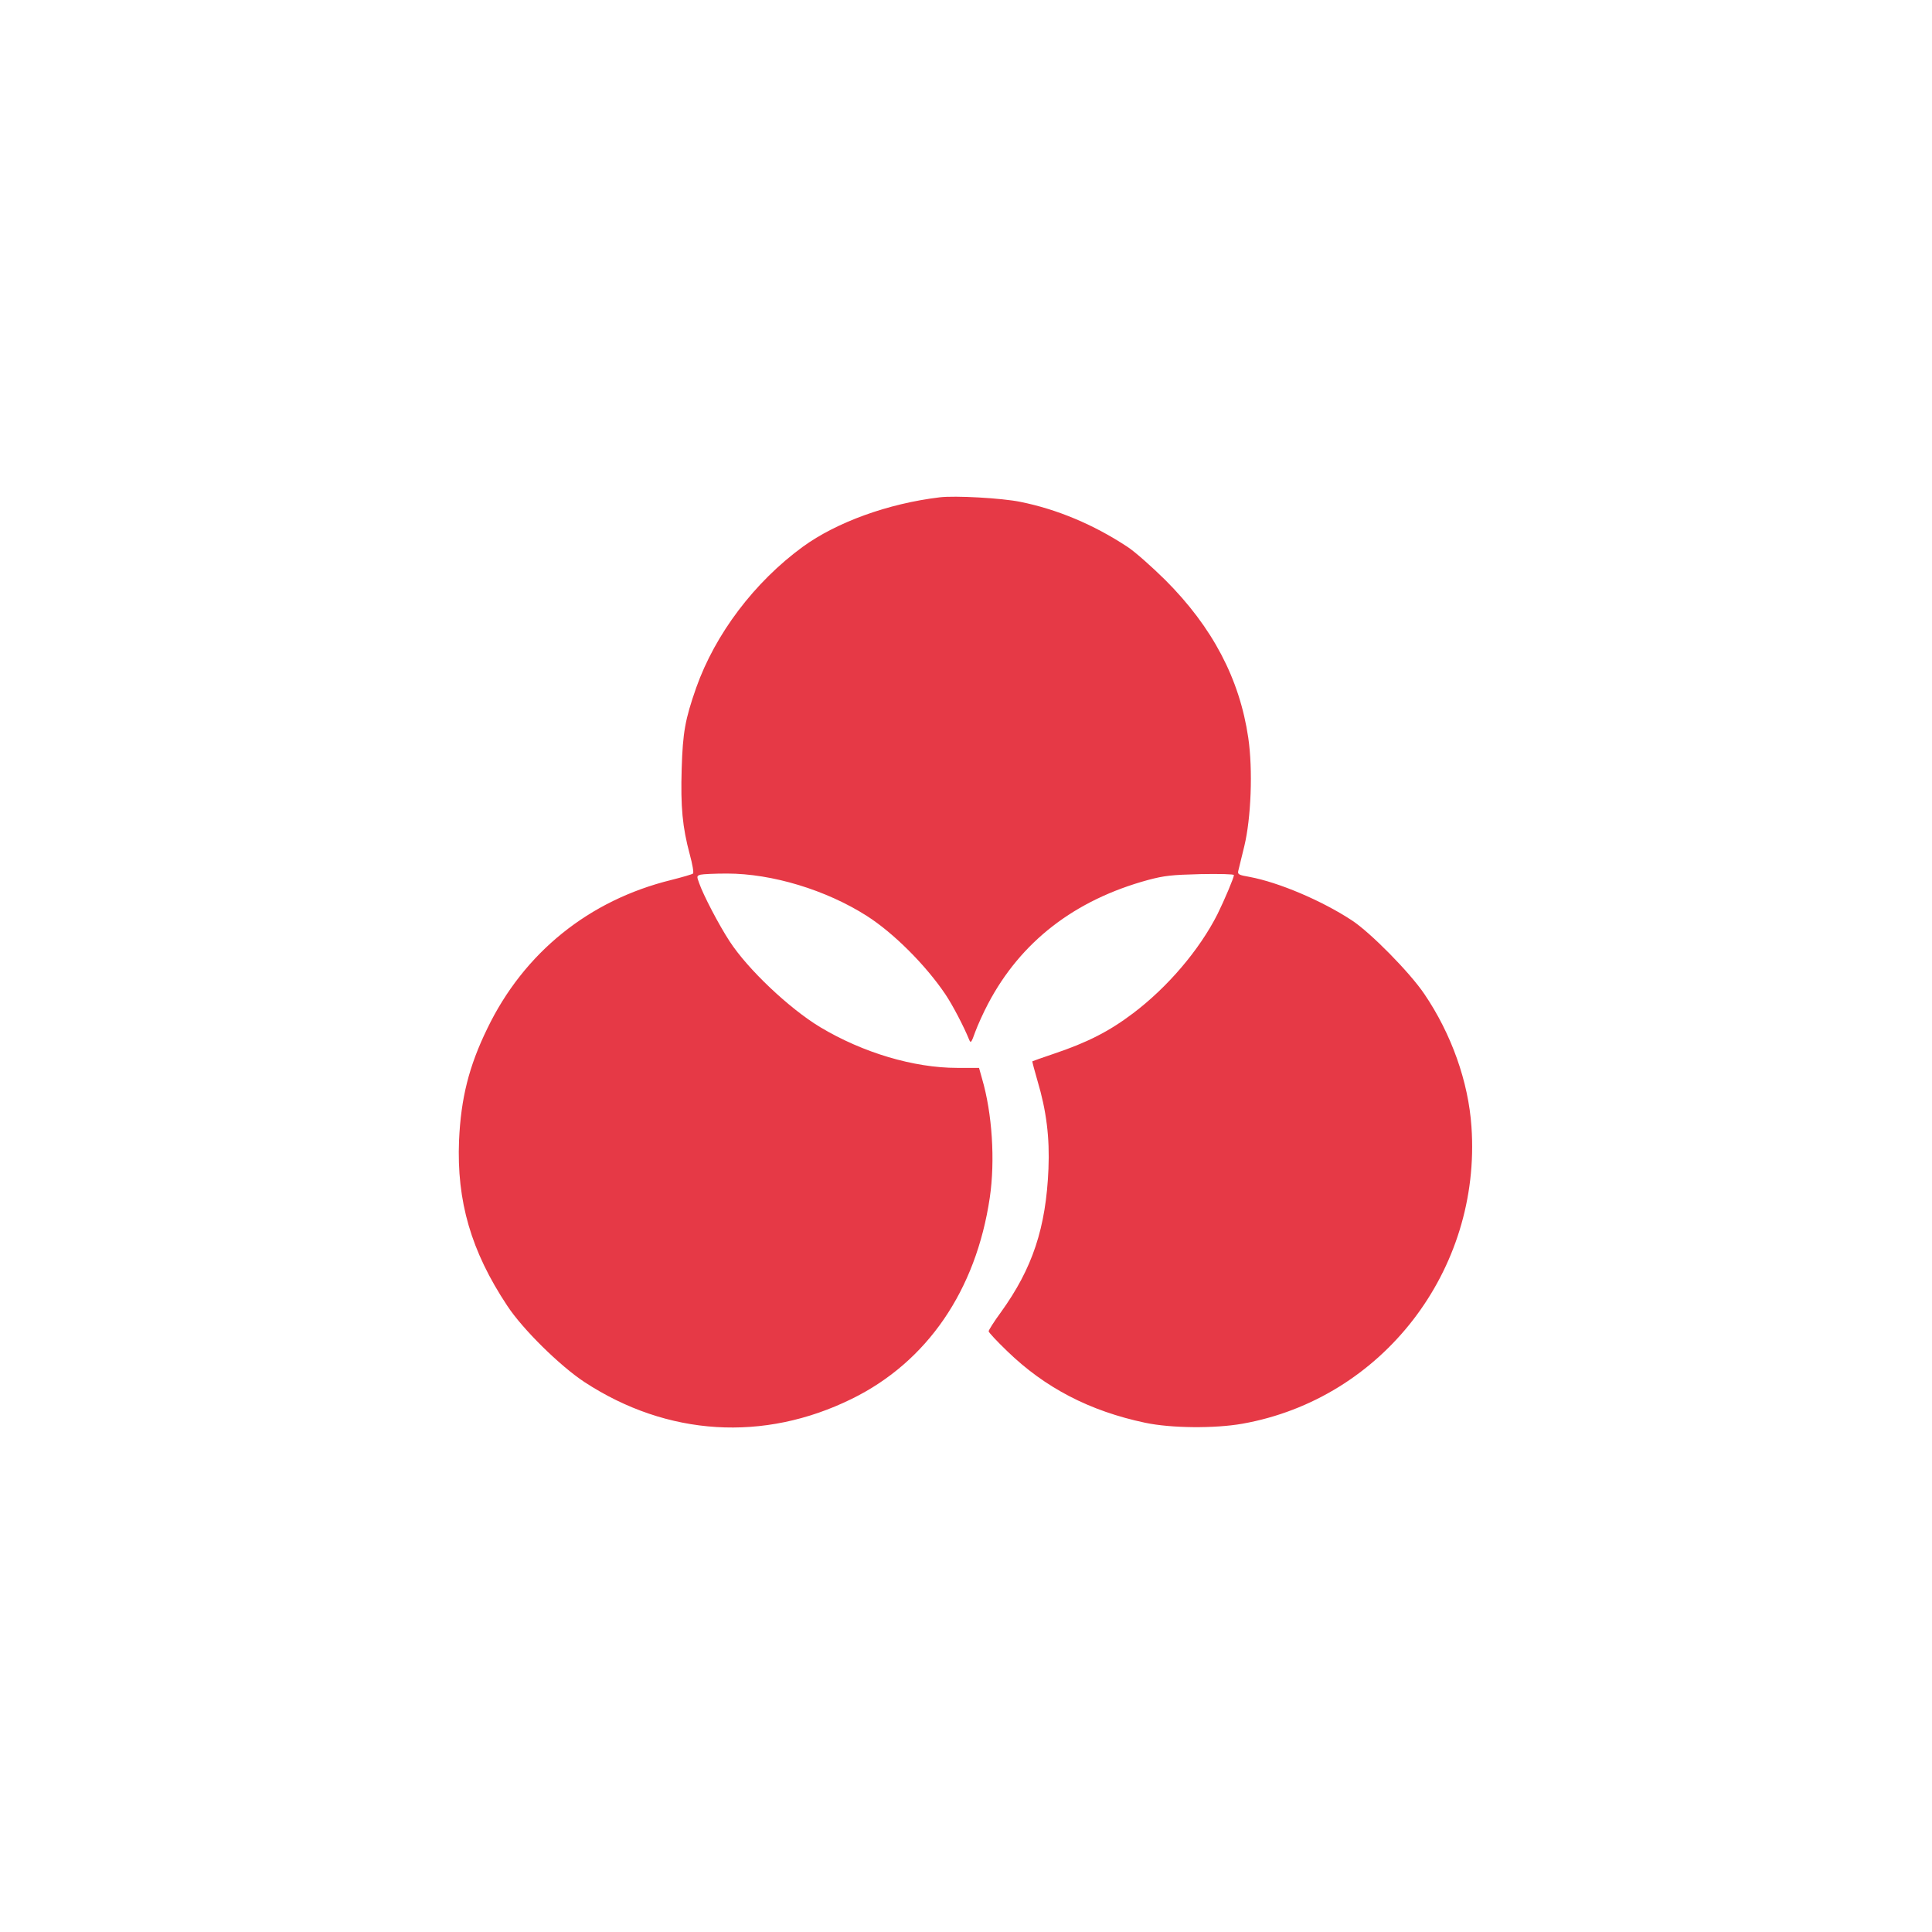 <?xml version="1.0" standalone="no"?>
<!DOCTYPE svg PUBLIC "-//W3C//DTD SVG 20010904//EN"
 "http://www.w3.org/TR/2001/REC-SVG-20010904/DTD/svg10.dtd">
<svg version="1.0" xmlns="http://www.w3.org/2000/svg"
 width="1024pt" height="1024pt" viewBox="0 0 1024 1024"
 preserveAspectRatio="xMidYMid meet">

<g transform="translate(0,1024) scale(0.1,-0.1)"
fill="#E63946" stroke="none">
<path d="M4980 7604 c-274 -33 -546 -132 -725 -262 -256 -187 -464 -462 -565
-747 -59 -169 -71 -236 -77 -430 -6 -202 4 -309 43 -454 14 -51 22 -97 17
-101 -4 -4 -56 -19 -115 -34 -436 -107 -781 -385 -975 -787 -98 -201 -140
-370 -150 -594 -13 -322 64 -587 255 -875 81 -124 280 -320 411 -406 438 -286
949 -318 1416 -88 399 196 658 574 731 1066 29 197 13 447 -41 631 l-16 57
-116 0 c-229 0 -499 80 -726 216 -164 99 -384 307 -480 455 -57 87 -140 246
-162 310 -13 35 -12 37 8 43 12 3 75 6 140 6 239 0 526 -87 742 -225 141 -90
311 -260 415 -414 38 -56 99 -173 126 -240 9 -22 12 -19 33 40 13 35 43 102
68 149 173 329 459 550 848 656 87 23 123 27 278 31 97 2 177 0 177 -5 0 -14
-50 -132 -87 -207 -96 -190 -265 -388 -448 -526 -127 -96 -243 -155 -422 -215
-60 -20 -109 -38 -111 -39 -2 -1 11 -48 27 -104 47 -157 65 -301 58 -466 -13
-312 -84 -527 -252 -760 -36 -49 -65 -95 -65 -101 0 -6 44 -53 98 -105 201
-195 438 -318 732 -380 137 -29 368 -31 515 -5 742 132 1267 813 1214 1574
-16 238 -106 492 -250 704 -77 114 -286 326 -384 390 -160 105 -387 201 -541
230 -59 10 -65 14 -61 32 3 12 17 71 32 131 36 149 46 404 21 575 -46 312
-189 585 -440 836 -72 71 -162 151 -201 176 -179 118 -373 199 -567 238 -97
20 -346 34 -428 24z"/>
</g>
</svg>

